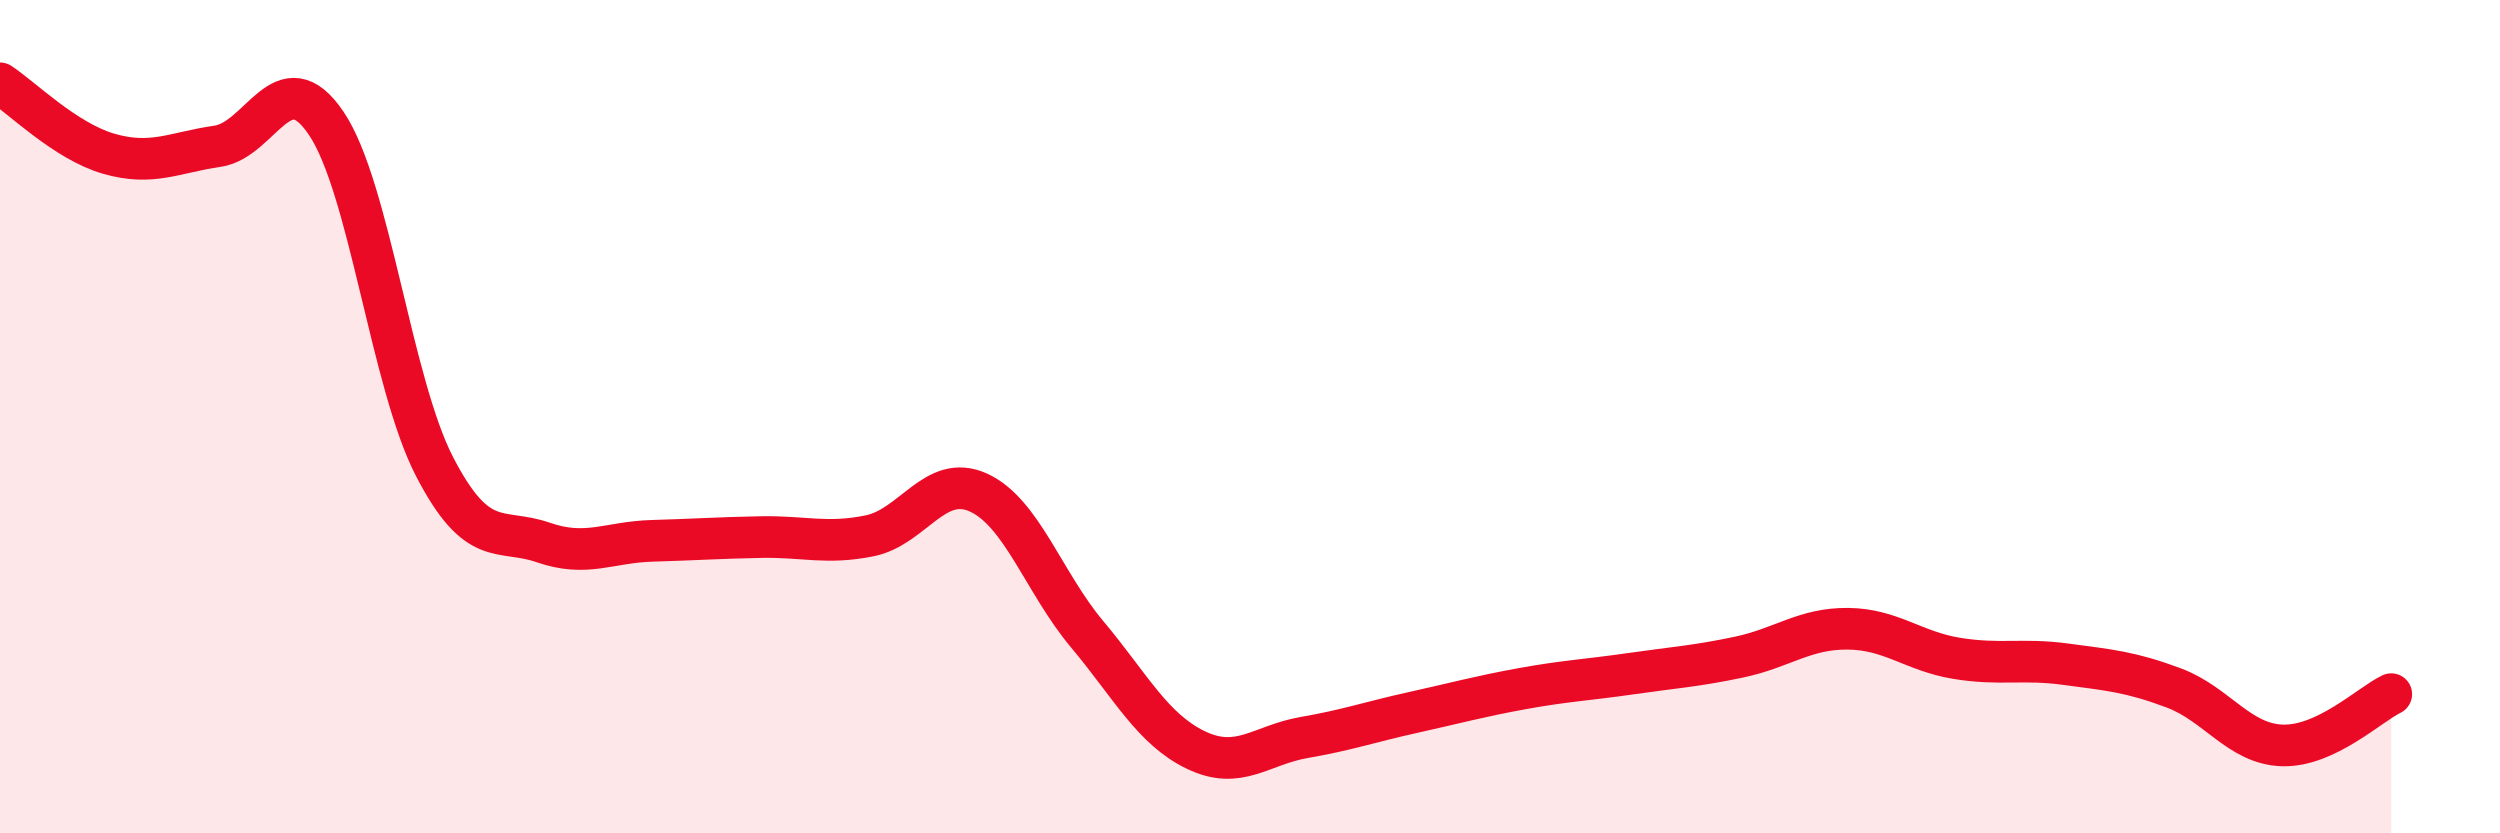 
    <svg width="60" height="20" viewBox="0 0 60 20" xmlns="http://www.w3.org/2000/svg">
      <path
        d="M 0,2 C 0.52,2.34 1.57,3.39 2.61,3.69 C 3.65,3.99 4.18,3.66 5.22,3.51 C 6.26,3.36 6.79,1.42 7.83,2.96 C 8.87,4.5 9.39,9.19 10.43,11.2 C 11.47,13.21 12,12.66 13.04,13.02 C 14.08,13.38 14.61,13.01 15.65,12.98 C 16.69,12.95 17.22,12.91 18.26,12.89 C 19.3,12.87 19.83,13.07 20.87,12.86 C 21.91,12.65 22.44,11.35 23.48,11.82 C 24.52,12.29 25.05,13.98 26.09,15.22 C 27.13,16.46 27.66,17.5 28.7,18 C 29.74,18.5 30.26,17.88 31.3,17.7 C 32.34,17.52 32.87,17.33 33.91,17.1 C 34.95,16.87 35.48,16.72 36.52,16.53 C 37.56,16.34 38.09,16.32 39.13,16.17 C 40.17,16.02 40.7,15.99 41.74,15.77 C 42.78,15.55 43.31,15.08 44.35,15.09 C 45.39,15.1 45.92,15.63 46.96,15.8 C 48,15.97 48.53,15.8 49.57,15.94 C 50.61,16.08 51.13,16.12 52.17,16.51 C 53.21,16.9 53.74,17.86 54.78,17.89 C 55.82,17.92 56.87,16.91 57.39,16.66L57.39 20L0 20Z"
        fill="#EB0A25"
        opacity="0.1"
        stroke-linecap="round"
        stroke-linejoin="round"
      />
      <path
        d="M 0,2 C 0.52,2.34 1.57,3.39 2.61,3.69 C 3.65,3.99 4.18,3.66 5.22,3.51 C 6.26,3.36 6.79,1.42 7.83,2.96 C 8.87,4.5 9.39,9.19 10.43,11.2 C 11.47,13.21 12,12.66 13.04,13.02 C 14.08,13.38 14.61,13.01 15.65,12.98 C 16.69,12.95 17.22,12.91 18.26,12.89 C 19.3,12.87 19.83,13.07 20.87,12.86 C 21.91,12.65 22.44,11.35 23.48,11.82 C 24.52,12.29 25.05,13.98 26.09,15.22 C 27.13,16.46 27.66,17.5 28.7,18 C 29.74,18.5 30.26,17.88 31.3,17.7 C 32.34,17.52 32.87,17.33 33.91,17.1 C 34.95,16.87 35.48,16.72 36.52,16.53 C 37.56,16.34 38.09,16.32 39.13,16.17 C 40.17,16.02 40.7,15.99 41.74,15.77 C 42.78,15.55 43.31,15.08 44.35,15.09 C 45.39,15.1 45.92,15.63 46.96,15.8 C 48,15.97 48.53,15.8 49.57,15.94 C 50.61,16.08 51.13,16.12 52.17,16.51 C 53.21,16.9 53.74,17.86 54.78,17.89 C 55.82,17.92 56.87,16.91 57.39,16.66"
        stroke="#EB0A25"
        stroke-width="1"
        fill="none"
        stroke-linecap="round"
        stroke-linejoin="round"
      />
    </svg>
  